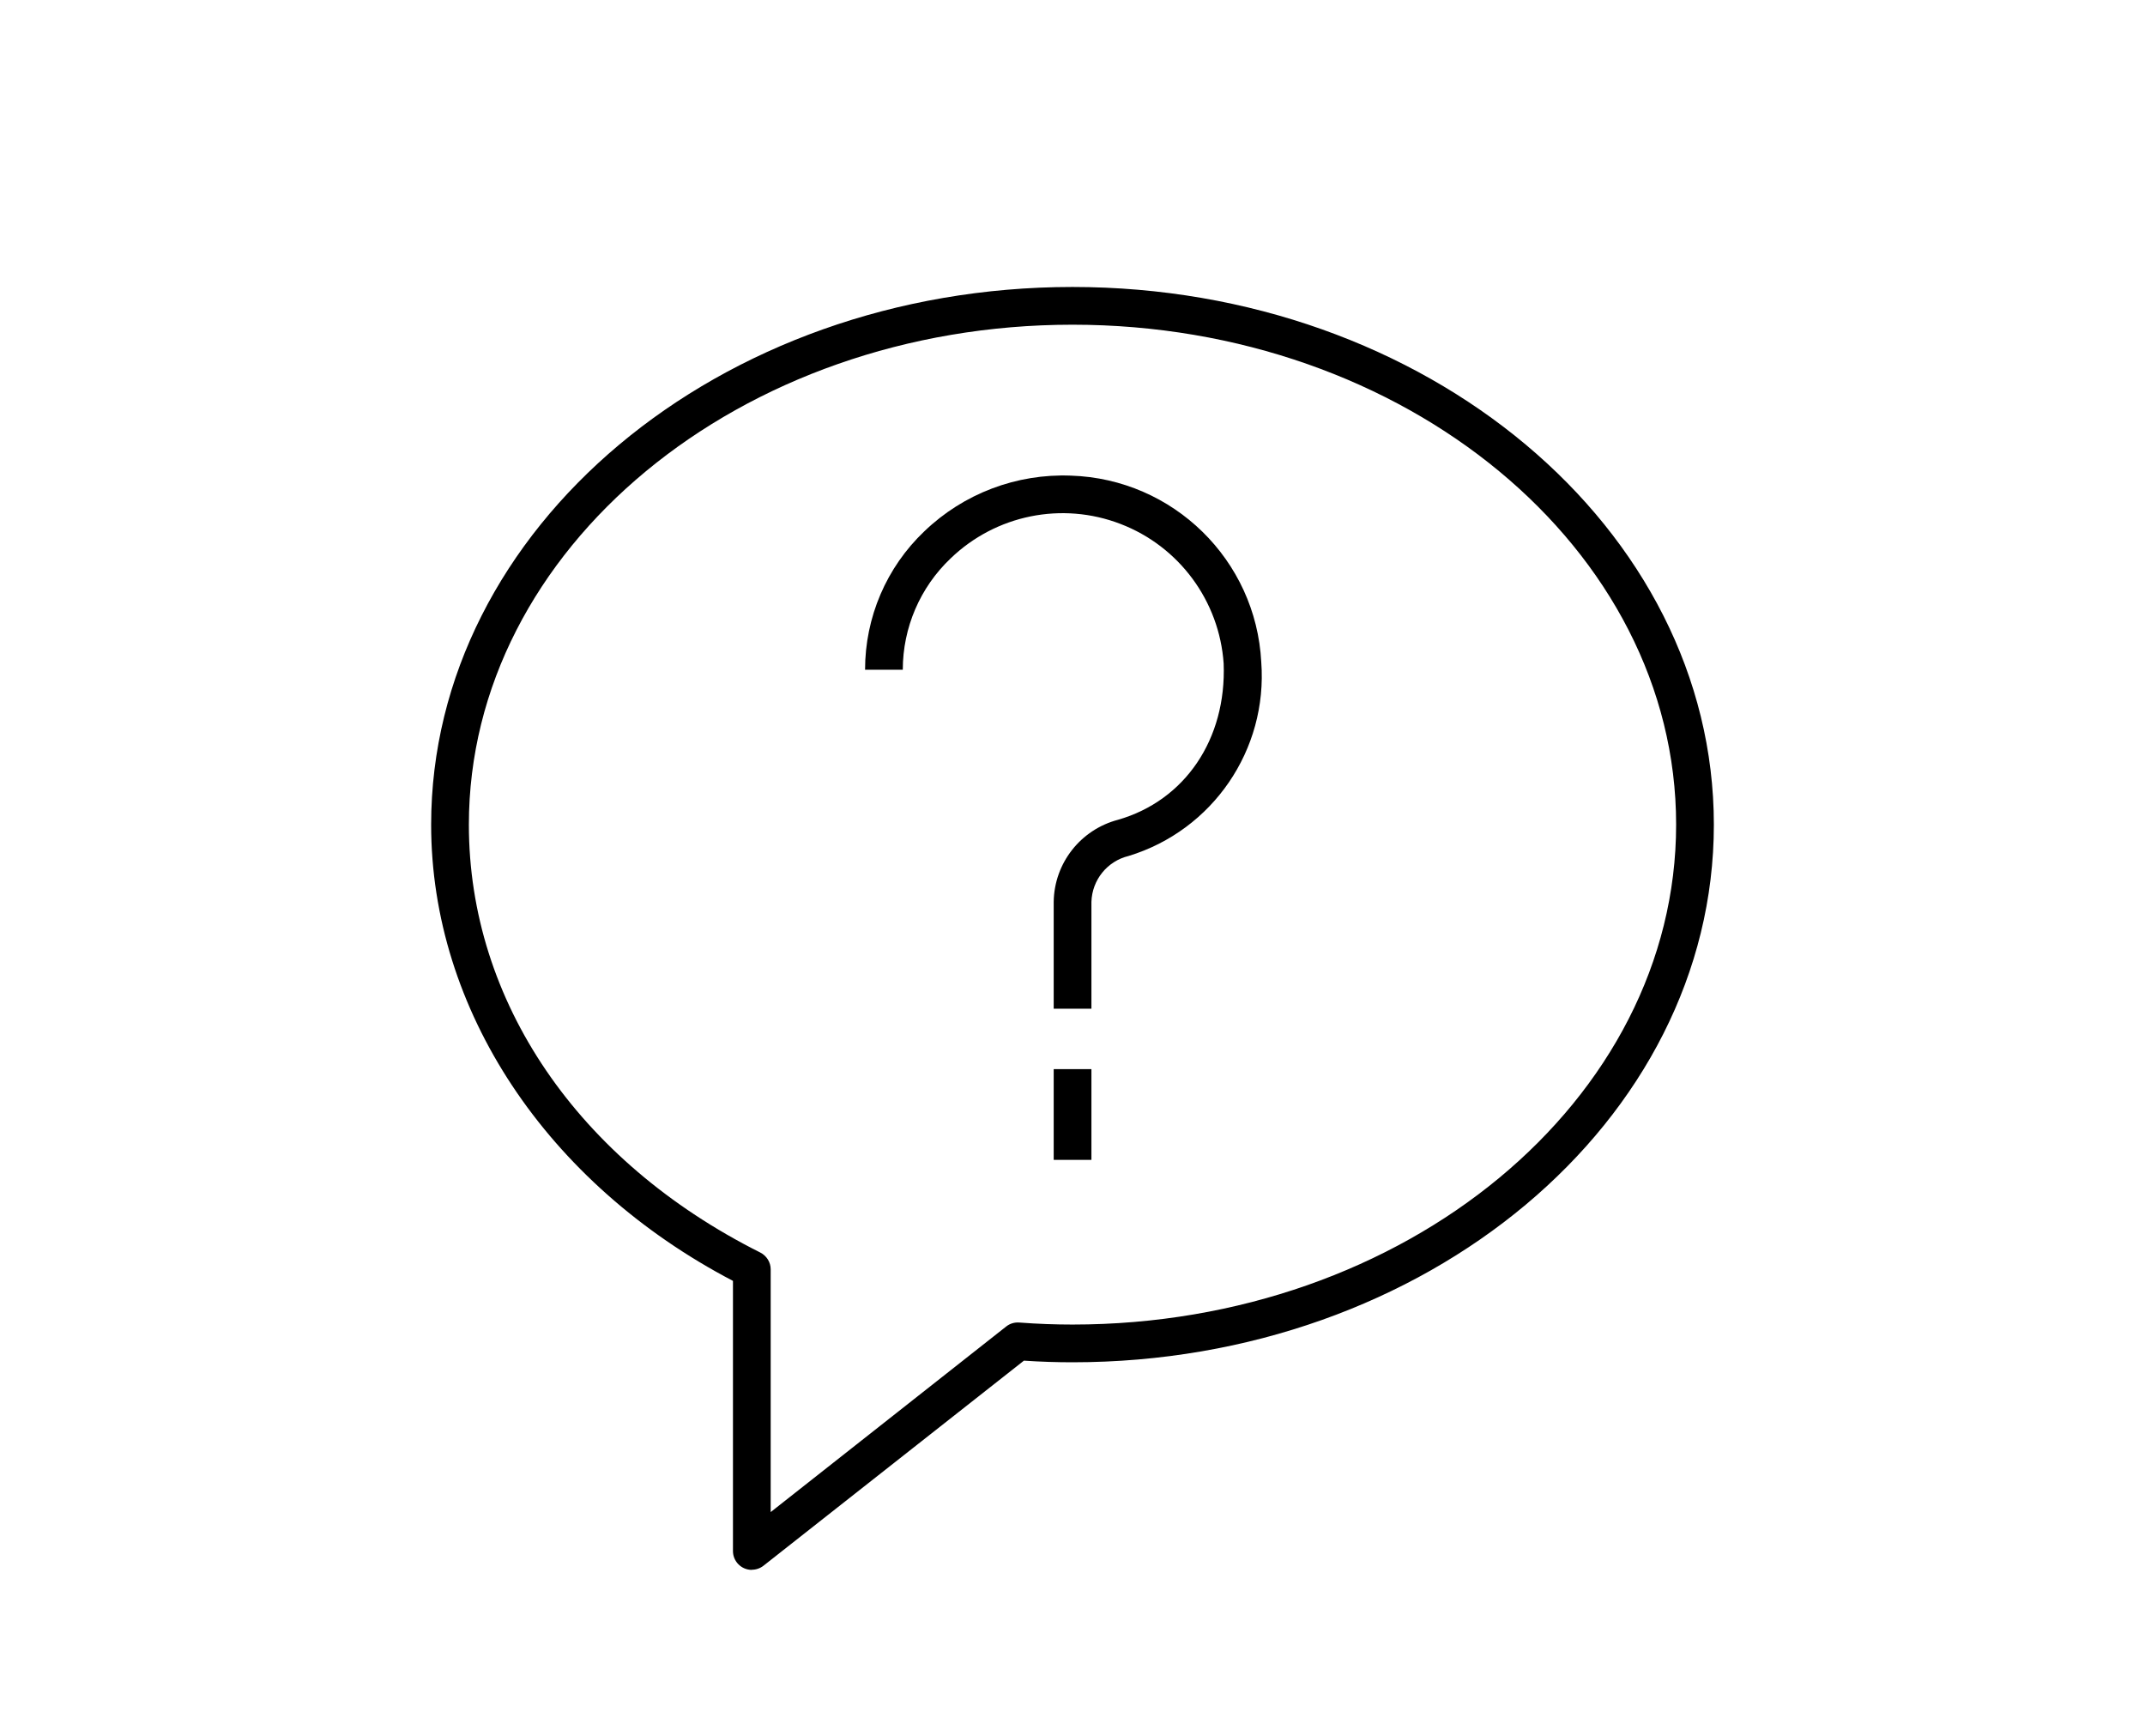 <?xml version="1.0" encoding="UTF-8"?>
<svg xmlns="http://www.w3.org/2000/svg" id="Layer_2" data-name="Layer 2" viewBox="0 0 170 137.59">
  <defs>
    <style>
      .cls-1 {
        fill: none;
      }
    </style>
  </defs>
  <g id="Layer_1-2" data-name="Layer 1">
    <g>
      <rect class="cls-1" width="170" height="137.59"></rect>
      <g>
        <path d="M59.58,124.4c-.82,0-1.49-.67-1.49-1.49v-21.41c-14.78-7.73-23.92-21.5-23.92-36.15,0-23.49,22.8-42.61,50.83-42.61s50.83,19.12,50.83,42.61-22.8,42.6-50.83,42.6c-1.24,0-2.53-.04-3.85-.13l-20.64,16.25c-.27.21-.59.32-.93.32ZM85,25.73c-26.38,0-47.84,17.77-47.84,39.62,0,13.99,8.64,26.66,23.09,33.9.5.25.83.77.83,1.33v19.24l18.67-14.71c.29-.23.66-.34,1.04-.31,1.44.11,2.86.16,4.21.16,26.38,0,47.84-17.77,47.84-39.62s-21.46-39.61-47.84-39.61Z"></path>
        <path d="M86.49,79.93h-2.98v-8.46c.04-3.07,2.13-5.73,5.1-6.51,5.31-1.53,8.6-6.39,8.37-12.38h0c-.34-4.96-3.53-9.28-8.17-11.06-4.64-1.79-9.9-.72-13.48,2.74-2.41,2.29-3.78,5.48-3.78,8.81h-2.99c0-4.15,1.69-8.11,4.7-10.97,3.11-2.99,7.31-4.58,11.62-4.41,8.1.26,14.66,6.68,15.08,14.77.52,6.95-3.85,13.34-10.52,15.37-1.69.41-2.89,1.9-2.94,3.64v8.46Z"></path>
        <rect x="83.51" y="84.72" width="2.99" height="7.19"></rect>
      </g>
    </g>
  </g>
</svg>
